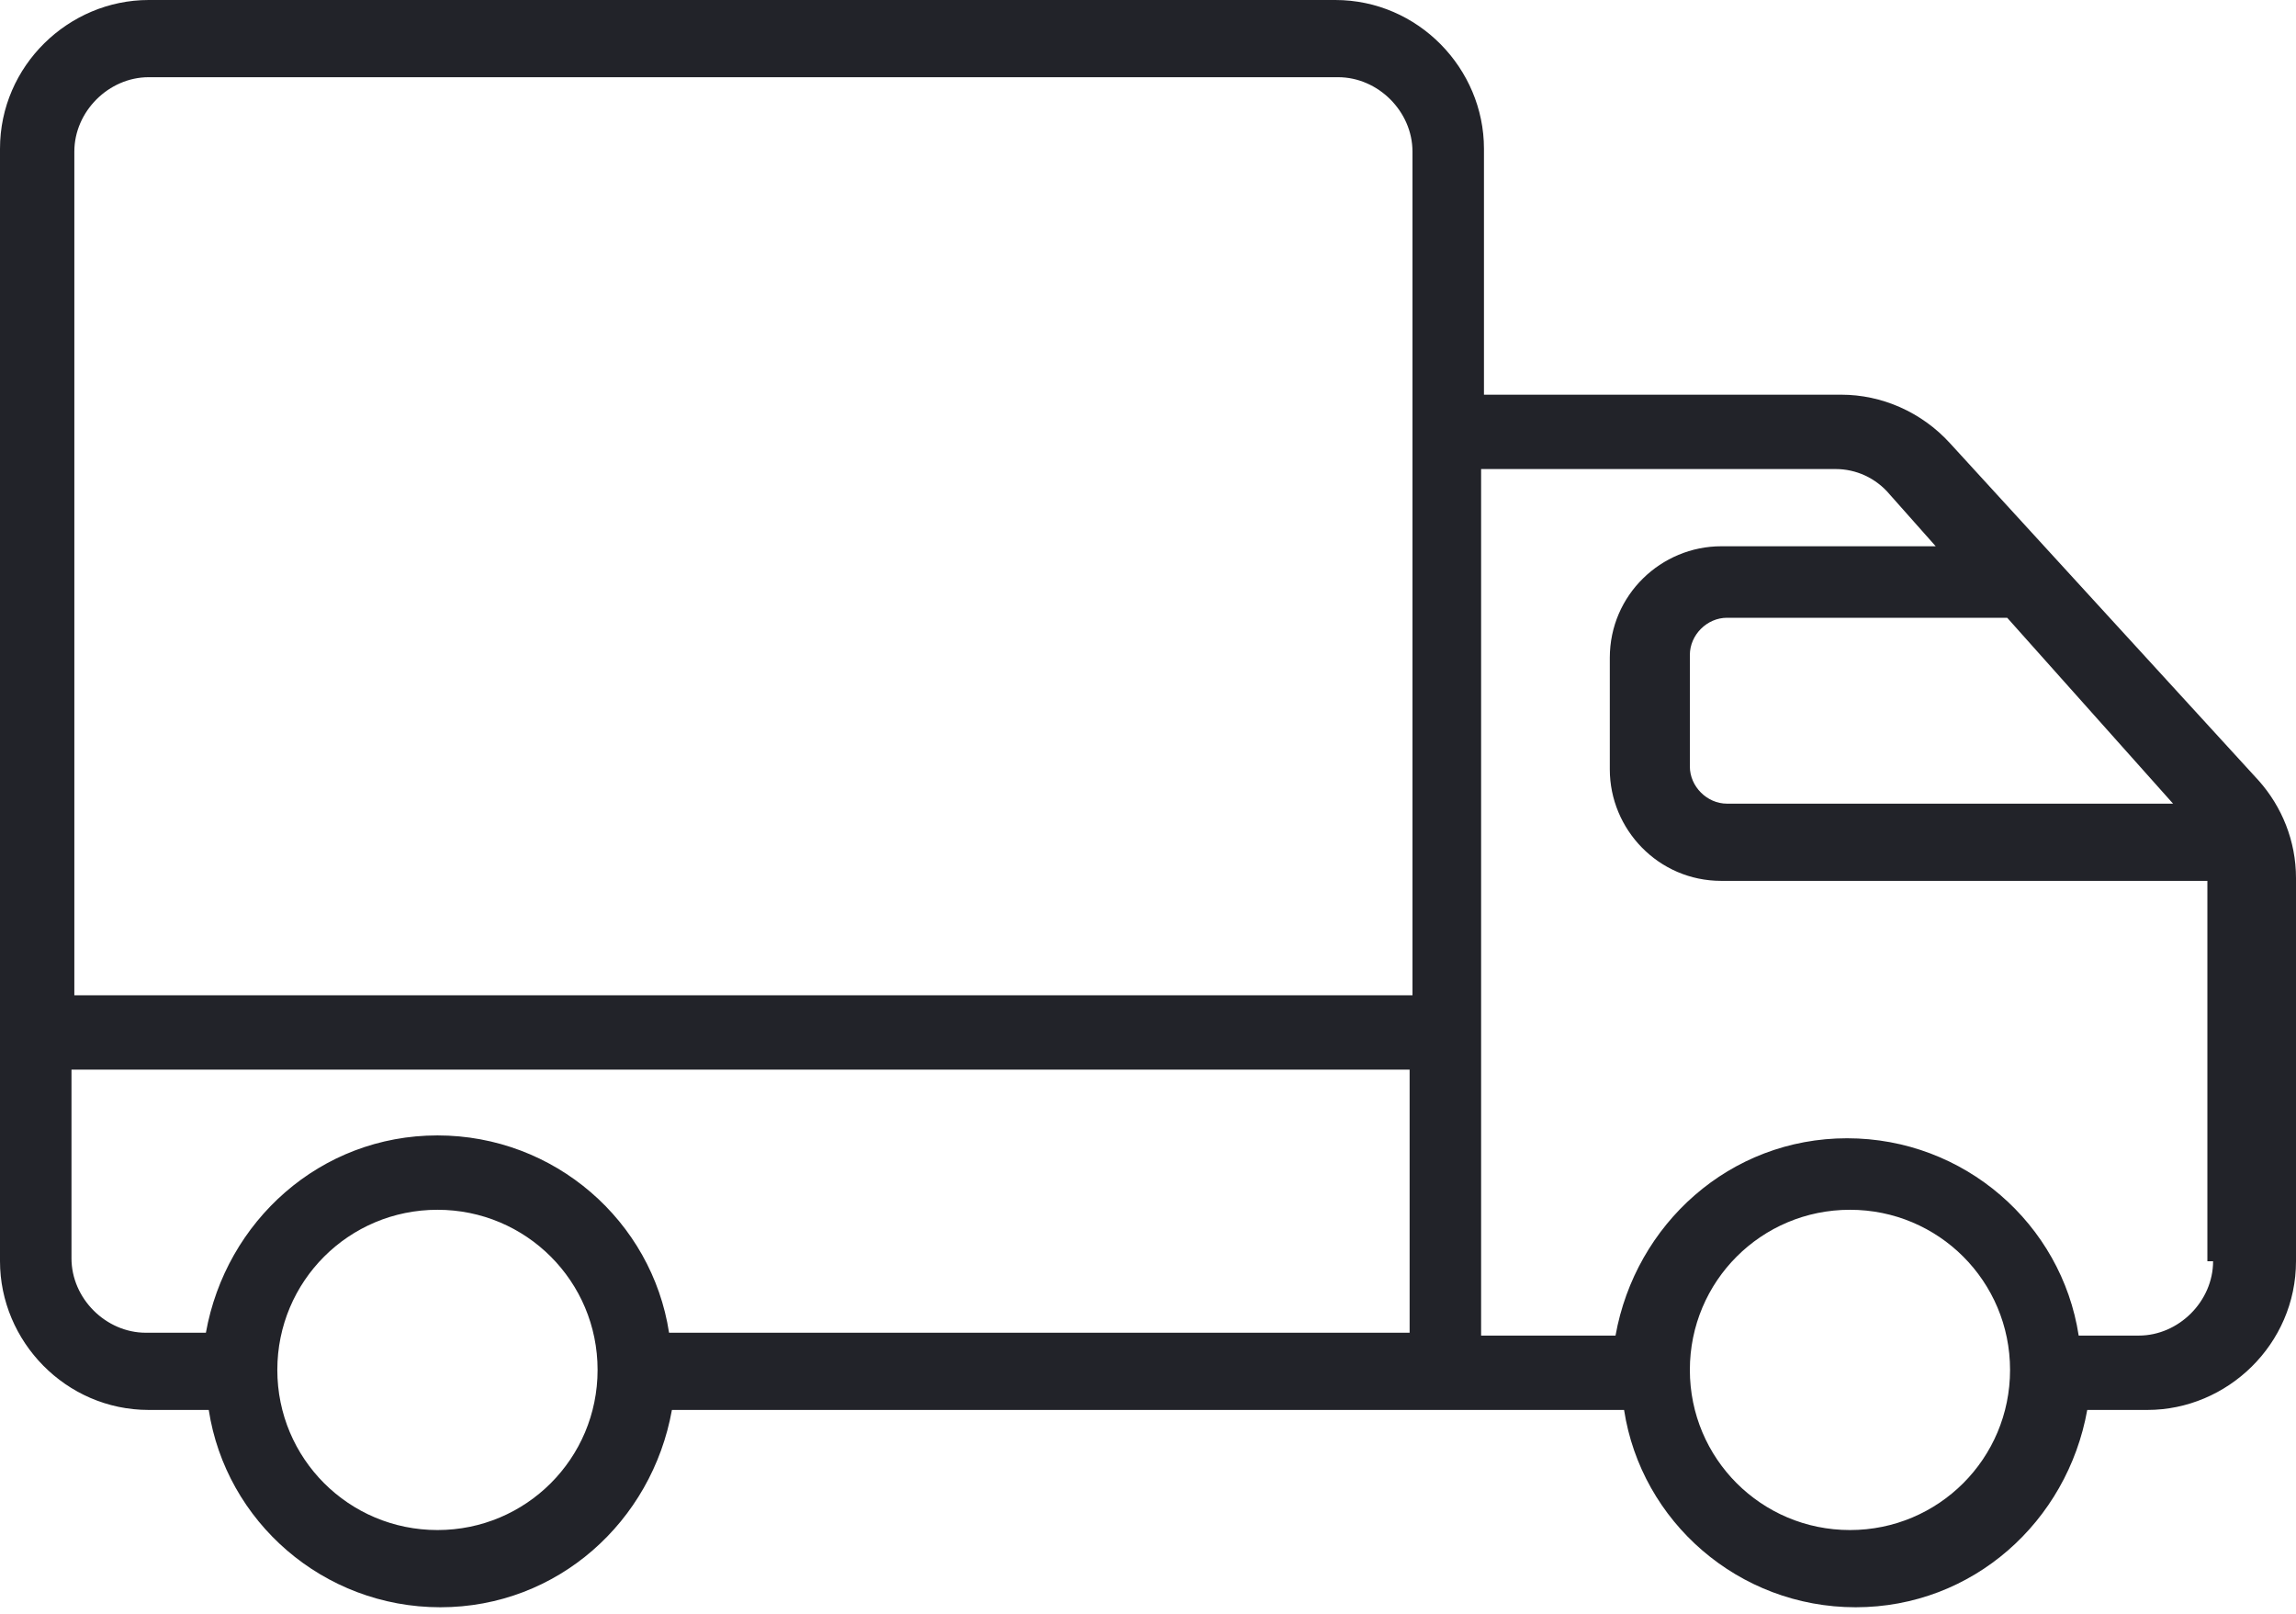<svg xmlns="http://www.w3.org/2000/svg" fill="none" viewBox="0 0 37 26" height="26" width="37">
<path fill="#222329" d="M31.425 7.142C30.964 6.635 30.319 6.359 29.674 6.359H23.914V2.396C23.914 1.106 22.854 0 21.518 0H2.396C1.106 0 0 1.06 0 2.396V20.32C0 21.61 1.06 22.716 2.396 22.716H3.364C3.64 24.513 5.207 25.895 7.096 25.895C8.985 25.895 10.506 24.513 10.828 22.716H23.407H26.172C26.448 24.513 28.015 25.895 29.904 25.895C31.793 25.895 33.314 24.513 33.636 22.716H34.604C35.894 22.716 37 21.656 37 20.32V14.146C37 13.547 36.77 12.994 36.401 12.579L31.425 7.142ZM7.05 24.651C5.621 24.651 4.469 23.499 4.469 22.071C4.469 20.643 5.621 19.491 7.05 19.491C8.478 19.491 9.63 20.643 9.63 22.071C9.63 23.499 8.478 24.651 7.05 24.651ZM22.762 21.472H10.782C10.506 19.675 8.939 18.293 7.05 18.293C5.161 18.293 3.64 19.675 3.318 21.472H2.35C1.705 21.472 1.152 20.919 1.152 20.274V17.233H22.716V21.472H22.762ZM22.762 6.958V16.035H1.198V2.442C1.198 1.797 1.751 1.244 2.396 1.244H21.564C22.209 1.244 22.762 1.797 22.762 2.442V6.958ZM32.346 9.953L35.019 12.948H27.831C27.508 12.948 27.232 12.671 27.232 12.349V10.552C27.232 10.229 27.508 9.953 27.831 9.953H32.346ZM29.812 24.651C28.384 24.651 27.232 23.499 27.232 22.071C27.232 20.643 28.384 19.491 29.812 19.491C31.24 19.491 32.392 20.643 32.392 22.071C32.392 23.499 31.24 24.651 29.812 24.651ZM35.664 20.32C35.664 20.965 35.111 21.518 34.466 21.518H33.498C33.222 19.721 31.655 18.339 29.766 18.339C27.877 18.339 26.356 19.721 26.034 21.518H23.868V7.557H29.582C29.904 7.557 30.227 7.695 30.457 7.971L31.194 8.801H27.738C26.771 8.801 25.942 9.584 25.942 10.598V12.395C25.942 13.362 26.725 14.192 27.738 14.192H35.572V20.32H35.664Z"></path>
</svg>
